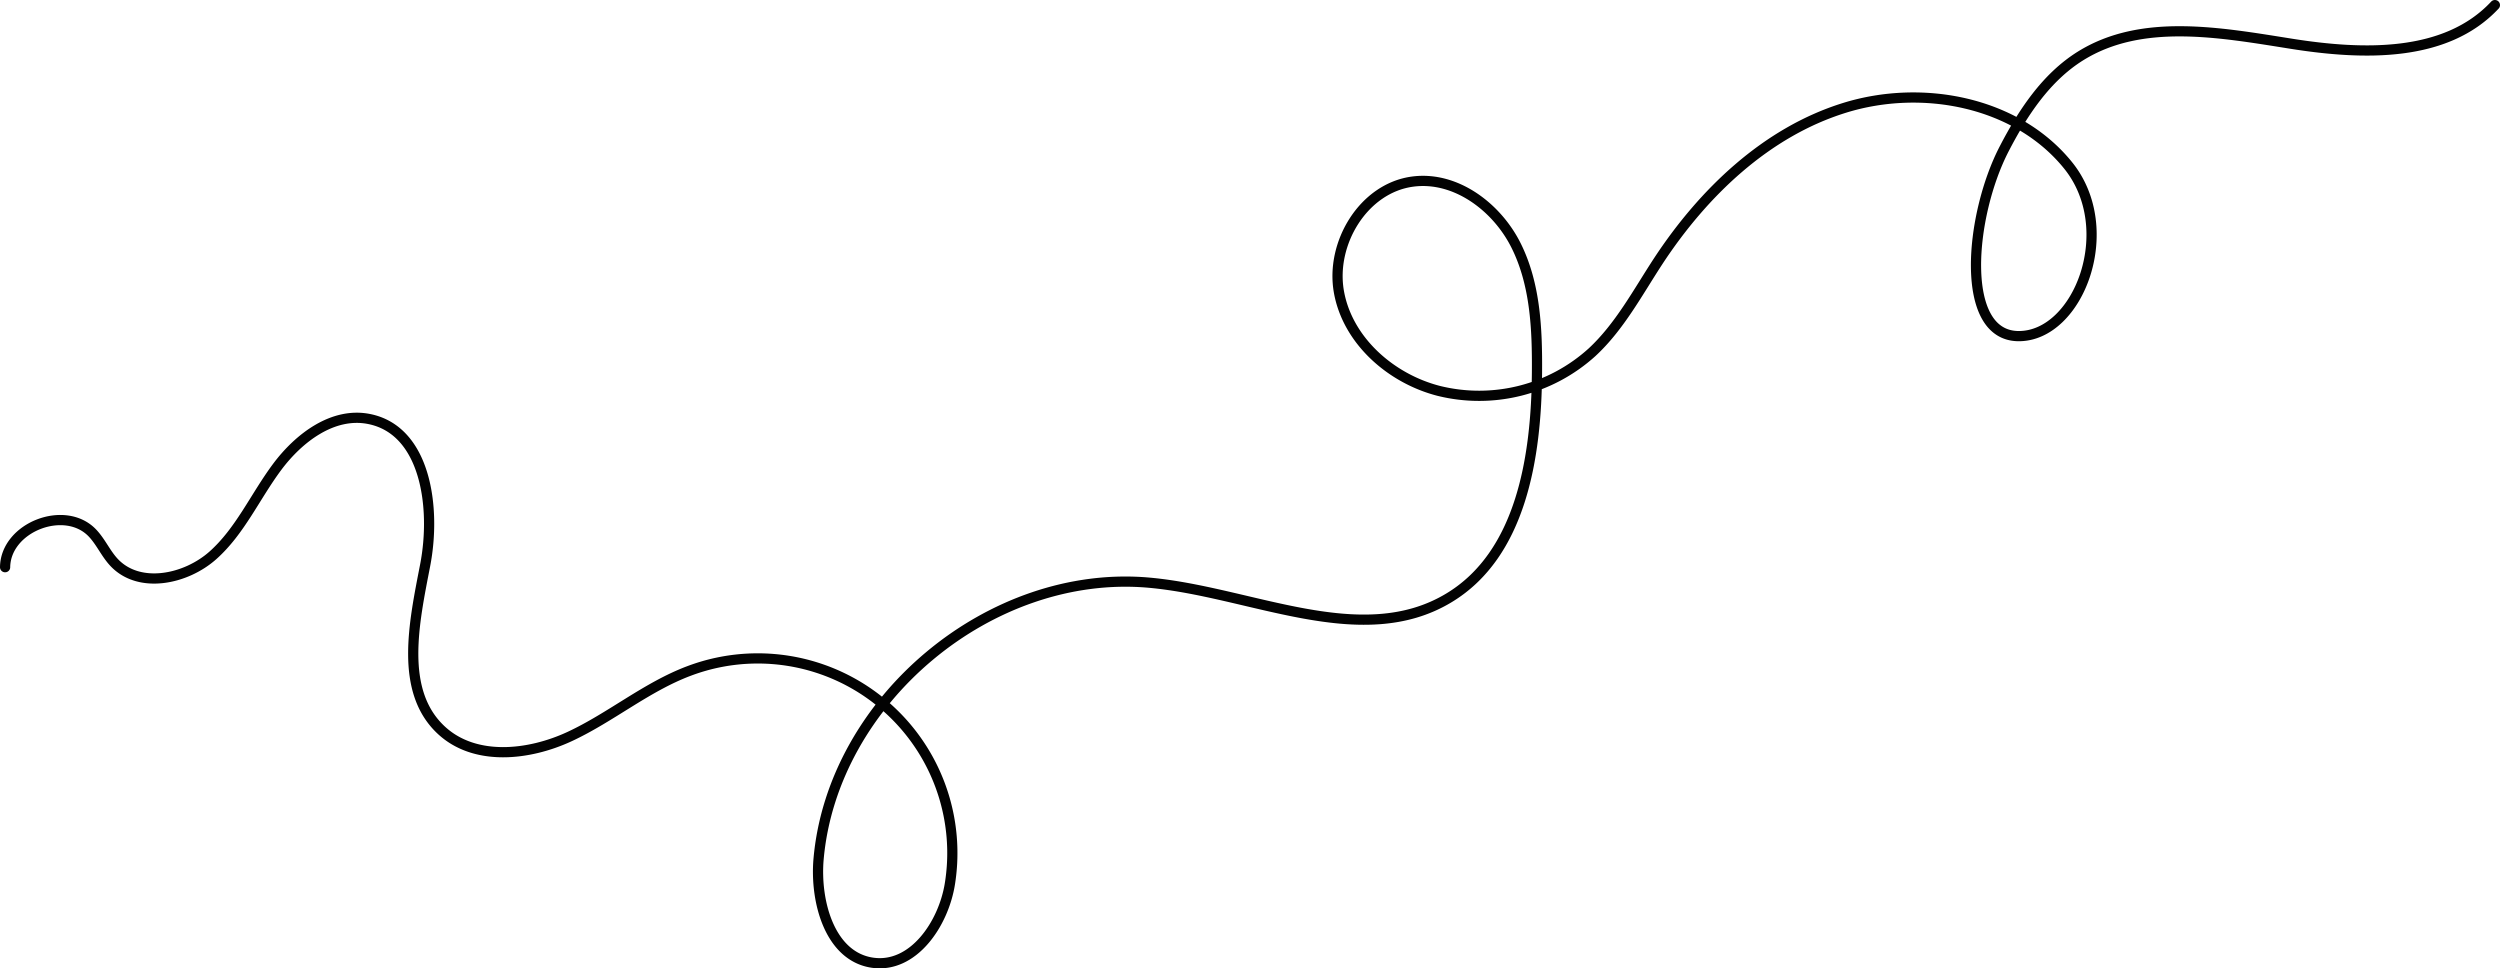 <svg xmlns="http://www.w3.org/2000/svg" viewBox="0 0 734.85 284.64" id="rightline">
        <defs>
          <style>
            .cls-1 {
              fill: none;
              stroke: #020202;
              stroke-linecap: round;
              stroke-miterlimit: 10;
              stroke-width: 3px;
            }
          </style>
        </defs>
        <path class="cls-1" d="M1.5,166.72c.15-11.8,17.72-18.59,25.76-9.95,2.43,2.6,3.86,6,6.31,8.59,7.37,7.8,21,5,29-2.11S75,145.94,81.42,137.31s16.44-16.23,27-14.16c16.79,3.29,19.8,26.14,16.56,42.94s-7.75,37.11,4.87,48.66c9.83,9,25.54,7.36,37.61,1.74s22.51-14.52,35-19.24a57.2,57.2,0,0,1,76.74,62.6c-1.91,11.83-10.8,24.81-22.67,23.14-12.55-1.76-17-17.82-15.92-30.45,4.13-46.78,50.56-85.54,97.32-81.25,30,2.75,62.25,20,88,4.43,21.24-12.82,25.68-41.42,25.85-66.23.1-12.72-.46-25.92-6.13-37.3s-17.8-20.49-30.41-18.81C400.77,55.3,391,71.53,393.57,85.83s15.24,25.43,29.31,29.06A49.41,49.41,0,0,0,468,103.51C476.09,96,481.37,86,487.44,76.73c13.22-20.12,31.67-37.83,54.65-45s50.74-1.83,65.84,16.92S611,98.8,593.4,98.8s-14.49-35.36-4.28-55.07c5.48-10.57,12.29-20.95,22.39-27.26,18-11.23,41-6.94,62-3.61S718.88,17,733.35,1.5" />
      </svg>
